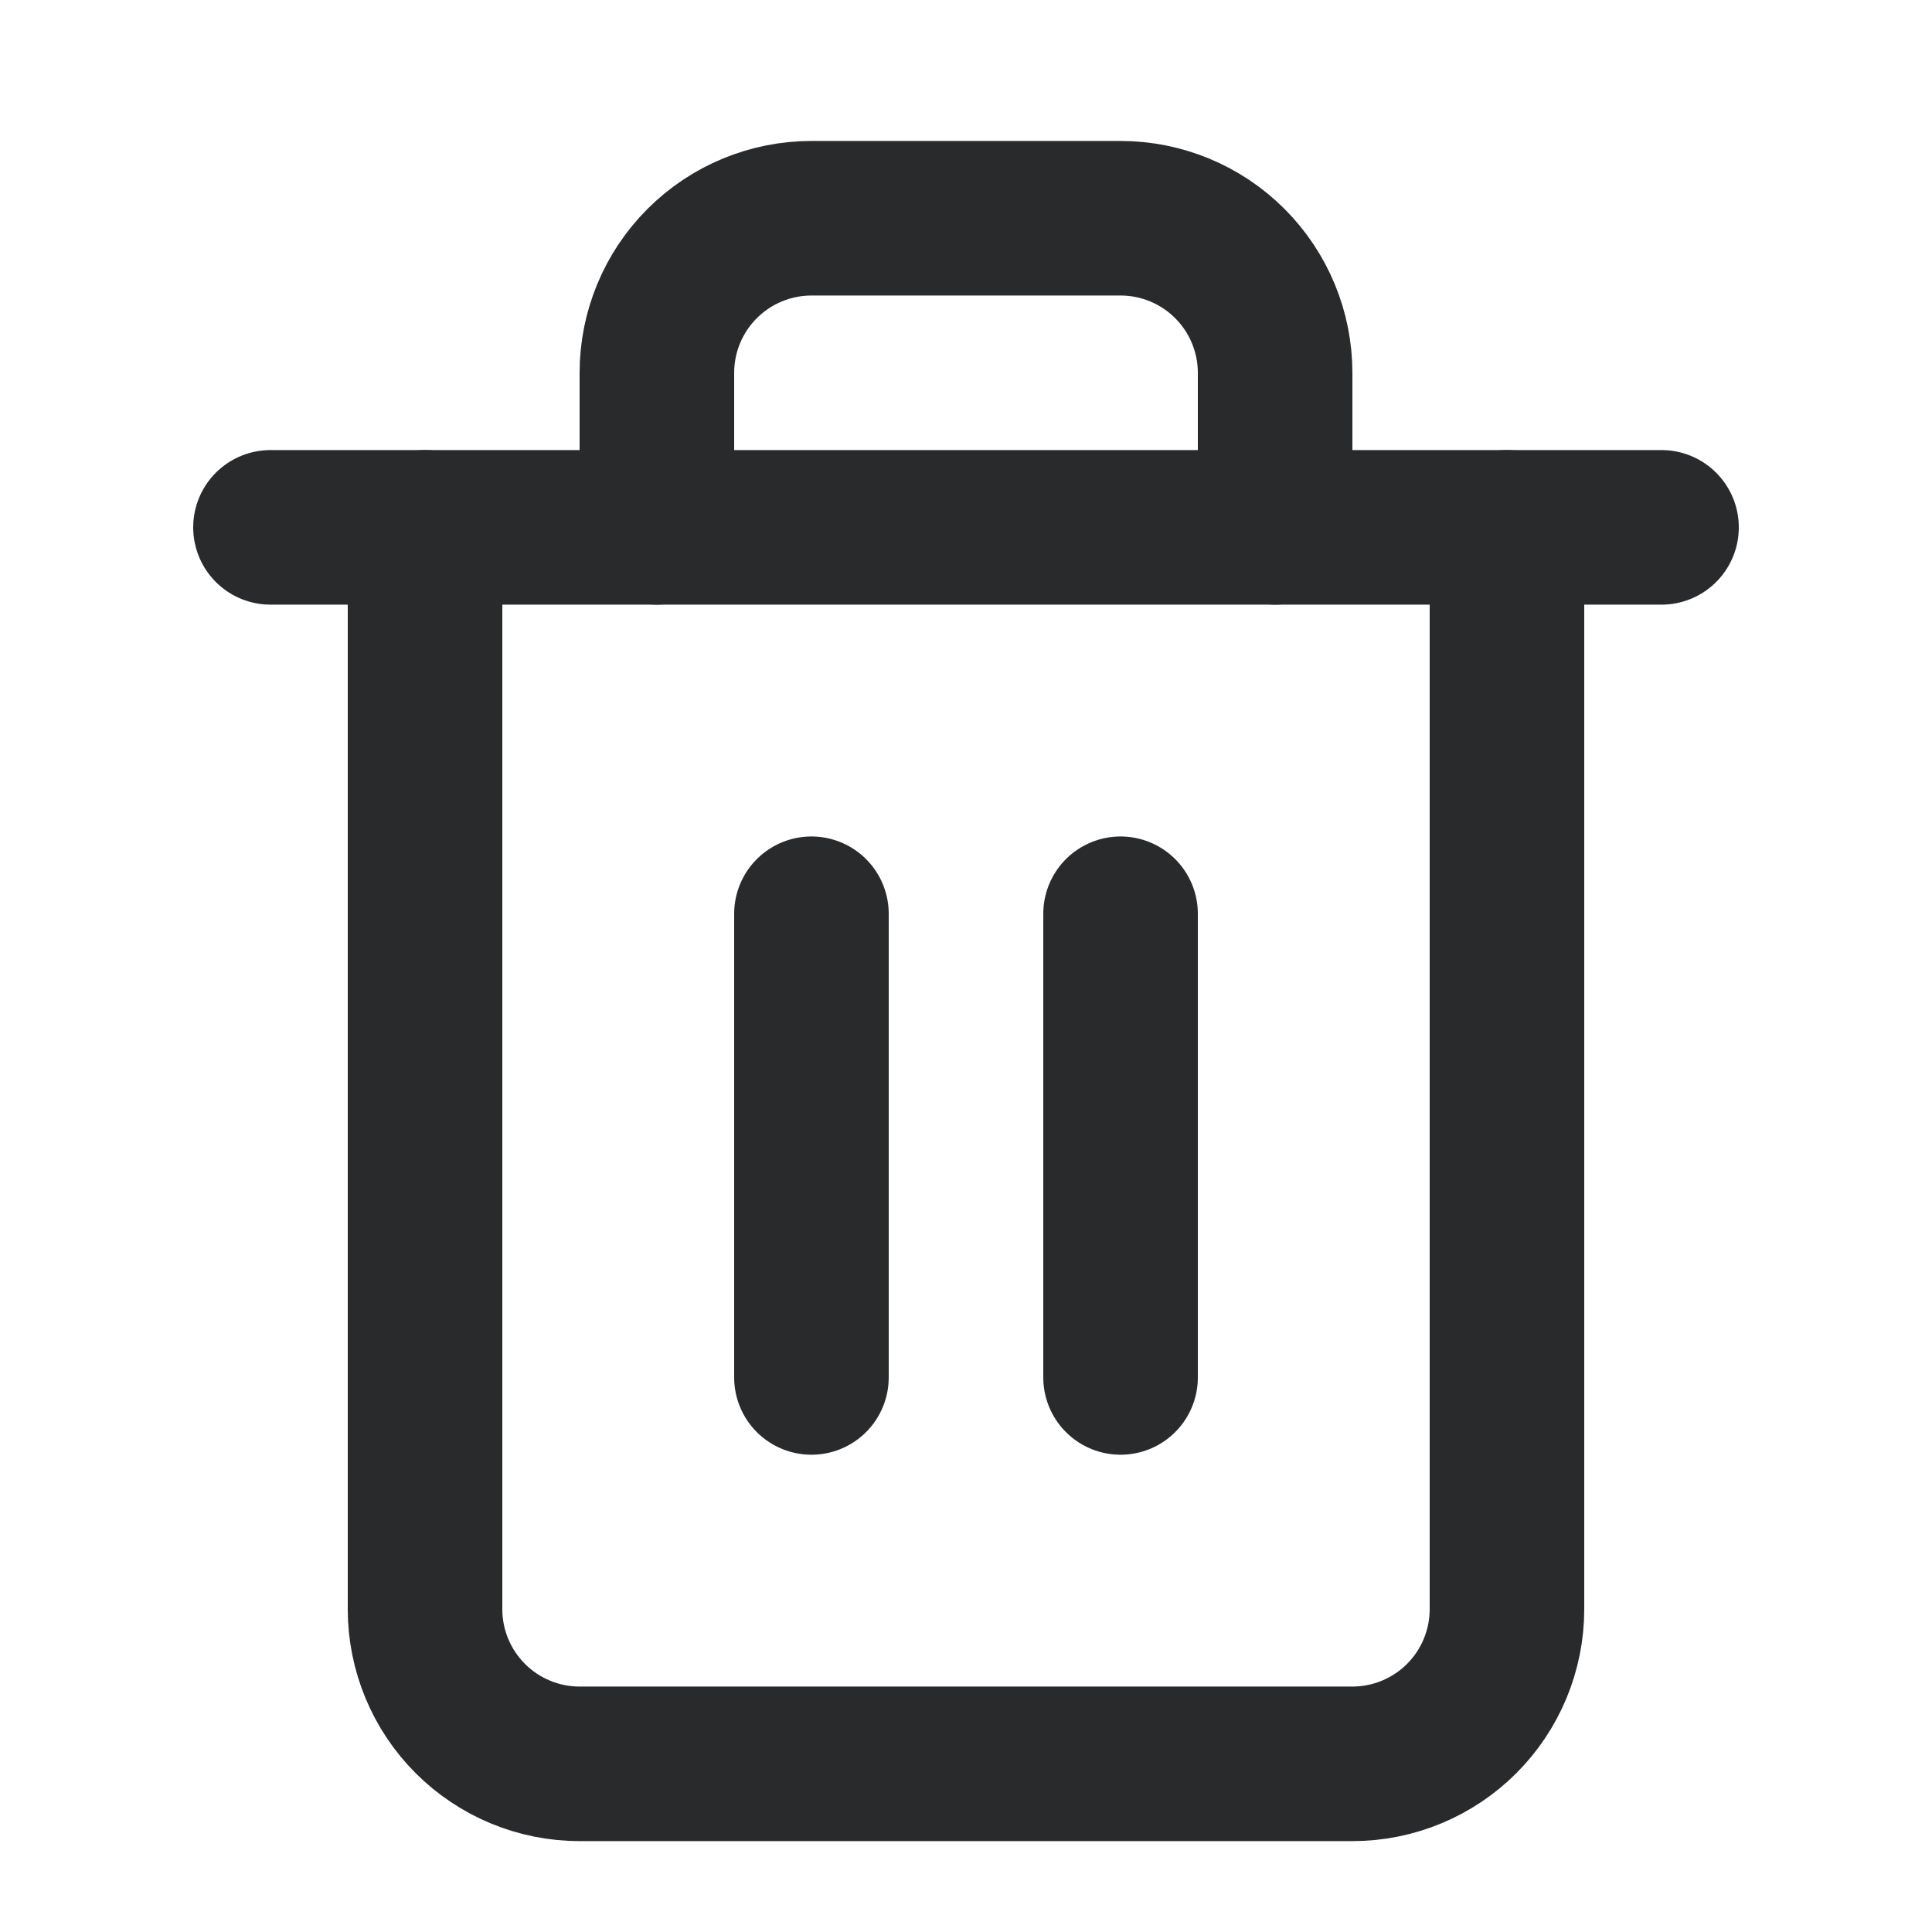 <svg width="25" height="25" viewBox="0 0 25 25" fill="none" xmlns="http://www.w3.org/2000/svg">
<path d="M3.5 6.824H5.5H21.5" stroke="#292A2B" stroke-width="2" stroke-linecap="round" stroke-linejoin="round"/>
<path d="M19.5 6.824V20.824C19.5 21.354 19.289 21.863 18.914 22.238C18.539 22.613 18.03 22.824 17.5 22.824H7.5C6.97 22.824 6.461 22.613 6.086 22.238C5.711 21.863 5.5 21.354 5.5 20.824V6.824M8.5 6.824V4.824C8.5 4.294 8.711 3.785 9.086 3.41C9.461 3.035 9.97 2.824 10.5 2.824H14.5C15.03 2.824 15.539 3.035 15.914 3.41C16.289 3.785 16.5 4.294 16.5 4.824V6.824" stroke="#292A2B" stroke-width="2" stroke-linecap="round" stroke-linejoin="round"/>
<path d="M10.5 11.824V17.824" stroke="#292A2B" stroke-width="2" stroke-linecap="round" stroke-linejoin="round"/>
<path d="M14.5 11.824V17.824" stroke="#292A2B" stroke-width="2" stroke-linecap="round" stroke-linejoin="round"/>
</svg>
